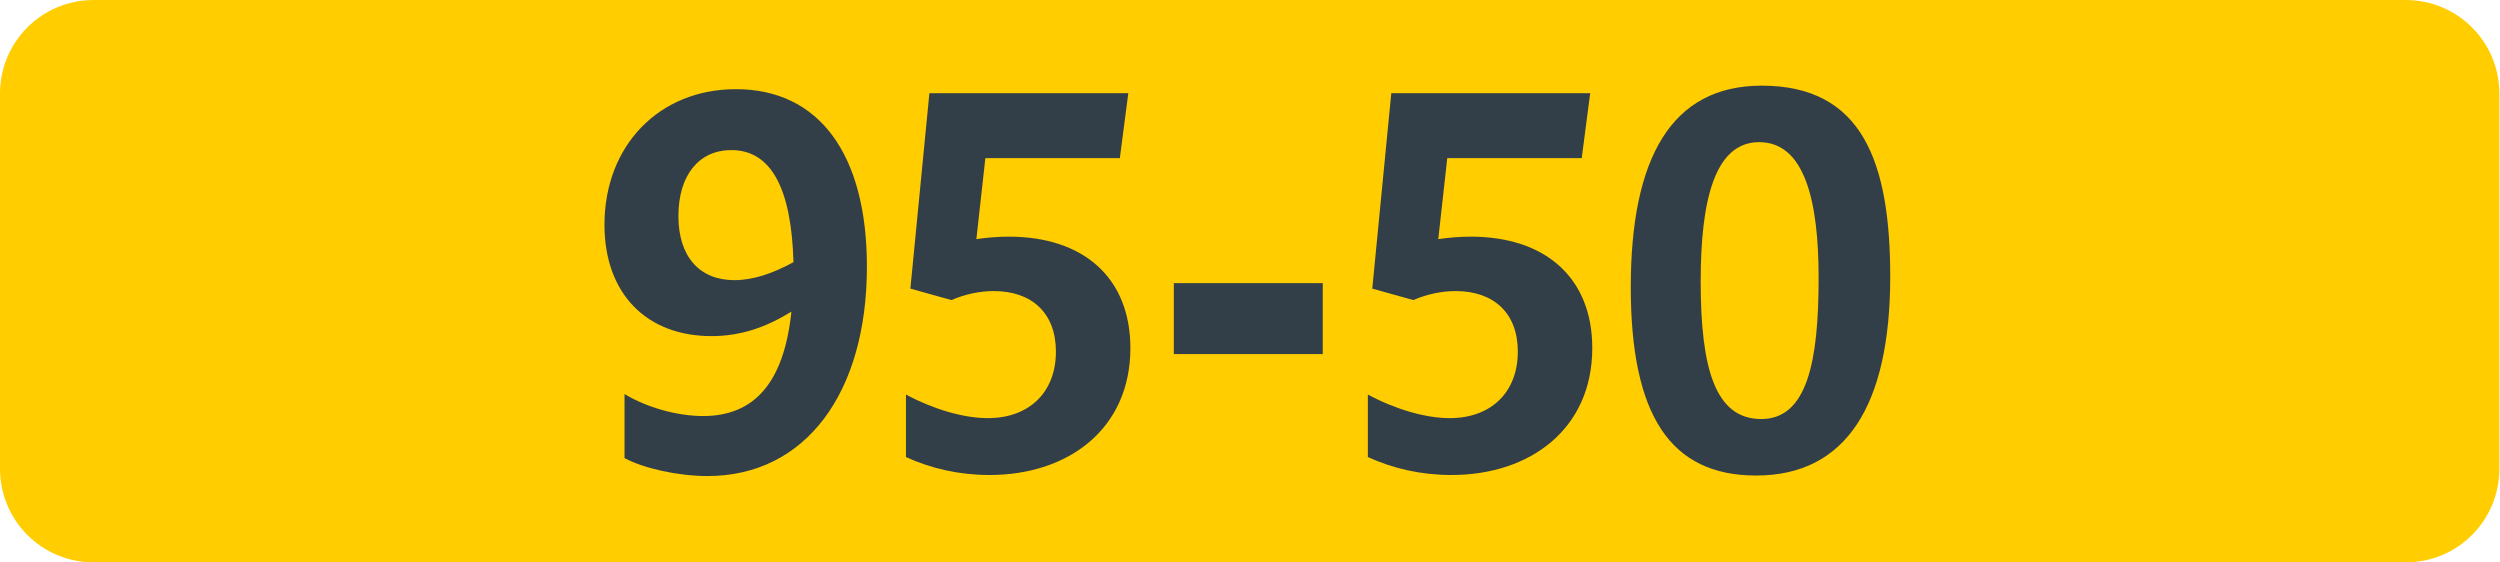 <?xml version="1.0" encoding="UTF-8" standalone="no"?>
<svg
   xmlns:dc="http://purl.org/dc/elements/1.1/"
   xmlns:cc="http://creativecommons.org/ns#"
   xmlns:rdf="http://www.w3.org/1999/02/22-rdf-syntax-ns#"
   xmlns:svg="http://www.w3.org/2000/svg"
   xmlns="http://www.w3.org/2000/svg"
   version="1.1"
   id="svg2"
   xml:space="preserve"
   width="400"
   height="90"
   viewBox="0 0 400 90"><defs
     id="defs6" /><g
     id="g10"
     transform="matrix(1.333,0,0,1.333,0,2.25e-6)"><g
       id="g12"><path
         d="m 11.25,0 h 277.5 C 294.984,0 300,5.016 300,11.25 v 45 c 0,6.234 -5.016,11.25 -11.25,11.25 H 11.25 C 5.016,67.5 0,62.484 0,56.25 v -45 C 0,5.016 5.016,0 11.25,0 Z"
         style="fill:#ffcd00;fill-opacity:1;fill-rule:nonzero;stroke:none"
         id="path14" /><path
         d="m 74.961,47.297 v 7.687 c 2.328,1.25 6.469,2.157 9.953,2.157 11.766,0 19.141,-9.953 19.141,-25.141 0,-13.438 -5.703,-21.297 -15.719,-21.297 -9.234,0 -15.781,6.781 -15.781,16.266 0,8.328 5.093,13.375 12.843,13.375 3.532,0 6.594,-1.078 9.594,-2.938 -0.89,8.516 -4.437,12.532 -10.609,12.532 -3.063,0 -6.735,-1.016 -9.422,-2.641 z M 81.43,25.938 c 0,-4.922 2.468,-7.922 6.359,-7.922 4.75,0 7.203,4.562 7.453,13.453 -2.531,1.375 -4.859,2.156 -7.094,2.156 -4.187,0 -6.718,-2.828 -6.718,-7.687 z"
         style="fill:#333f48;fill-opacity:1;fill-rule:nonzero;stroke:none"
         id="path16" /><path
         d="m 118.57,50.188 c -2.875,0 -6.468,-1.032 -9.828,-2.829 v 7.5 c 3,1.375 6.406,2.157 10.016,2.157 9.531,0 16.922,-5.578 16.922,-15.235 0,-8.453 -5.641,-13.375 -14.578,-13.375 -1.329,0 -2.641,0.11 -3.907,0.297 l 1.078,-9.719 h 16.141 l 1.016,-7.796 h -23.875 l -2.282,23.453 4.922,1.375 c 1.688,-0.719 3.422,-1.078 5.094,-1.078 4.563,0 7.453,2.64 7.453,7.265 0,4.859 -3.187,7.985 -8.172,7.985 z"
         style="fill:#333f48;fill-opacity:1;fill-rule:nonzero;stroke:none"
         id="path18" /><path
         d="M 140.895,33.984 H 158.77 V 42.5 h -17.875 z"
         style="fill:#333f48;fill-opacity:1;fill-rule:nonzero;stroke:none"
         id="path20" /><path
         d="m 174.012,50.188 c -2.875,0 -6.469,-1.032 -9.828,-2.829 v 7.5 c 3,1.375 6.406,2.157 10.015,2.157 9.531,0 16.922,-5.578 16.922,-15.235 0,-8.453 -5.641,-13.375 -14.578,-13.375 -1.328,0 -2.641,0.11 -3.906,0.297 l 1.078,-9.719 h 16.14 l 1.016,-7.796 h -23.875 l -2.281,23.453 4.922,1.375 c 1.687,-0.719 3.422,-1.078 5.093,-1.078 4.563,0 7.454,2.64 7.454,7.265 0,4.859 -3.188,7.985 -8.172,7.985 z"
         style="fill:#333f48;fill-opacity:1;fill-rule:nonzero;stroke:none"
         id="path22" /><path
         d="m 210.789,57.078 c 10.813,0 16.094,-8.453 16.094,-23.875 0,-13.797 -3.36,-22.922 -15.422,-22.922 -10.859,0 -15.719,8.703 -15.719,24.188 0,15.359 4.735,22.609 15.047,22.609 z m 0.609,-6.781 c -5.515,0 -7.265,-6.063 -7.265,-16.5 0,-9.594 1.625,-16.735 7.015,-16.735 5.532,0 7.141,7.204 7.141,16.313 0,10.031 -1.375,16.922 -6.891,16.922 z"
         style="fill:#333f48;fill-opacity:1;fill-rule:nonzero;stroke:none"
         id="path24" /></g></g></svg>
